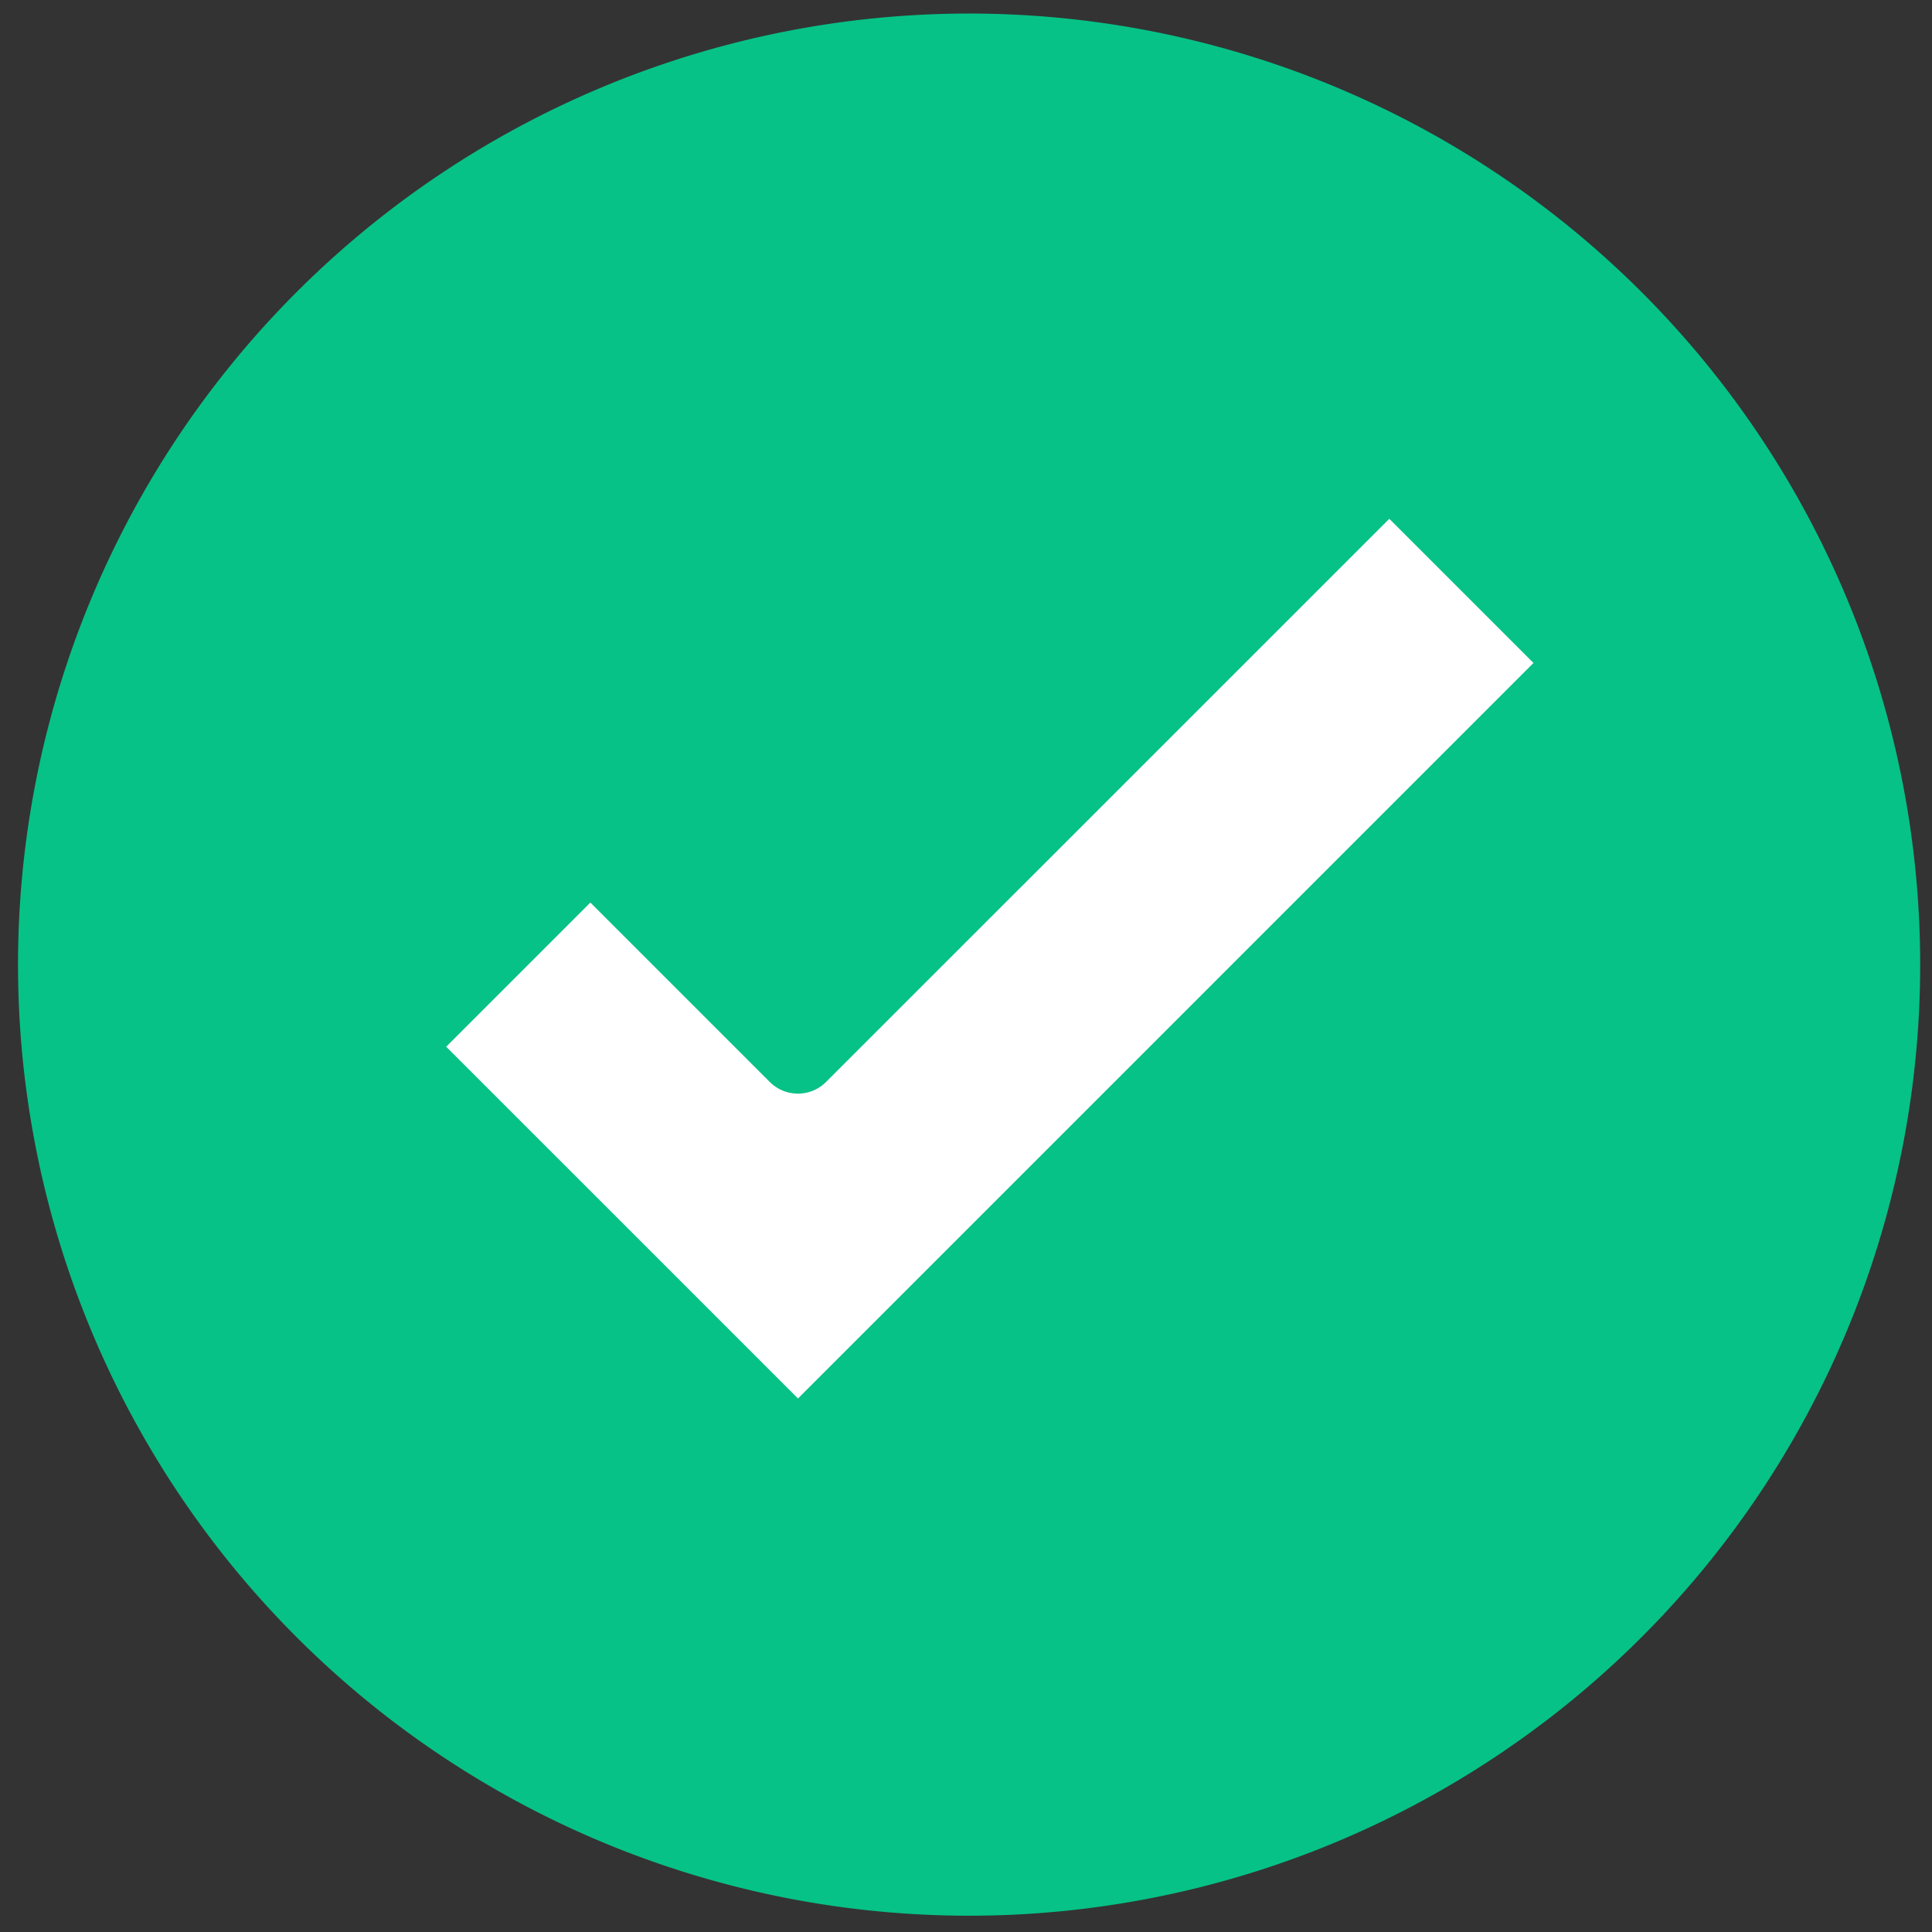 <svg id="Grupo_1341" data-name="Grupo 1341" xmlns="http://www.w3.org/2000/svg" xmlns:xlink="http://www.w3.org/1999/xlink" width="48.562" height="48.562" viewBox="0 0 48.562 48.562">
  <rect x="0" y="0" width="48.562" height="48.562" fill="#333333" stroke="none"/>
  <defs>
    <clipPath id="clip-path">
      <rect id="Rectángulo_878" data-name="Rectángulo 878" width="48.562" height="48.562" fill="#fff" stroke="#06c286" stroke-width="1"/>
    </clipPath>
  </defs>
  <g id="Grupo_1340" data-name="Grupo 1340" clip-path="url(#clip-path)">
    <path id="Trazado_11952" data-name="Trazado 11952" d="M46.969,23.985a22.906,22.906,0,1,1-1.805-8.947A22.922,22.922,0,0,1,46.969,23.985Z" transform="translate(0.296 0.296)" fill="#06c286" stroke="#06c286" stroke-linecap="round" stroke-linejoin="round" stroke-width="2"/>
    <path id="Trazado_11953" data-name="Trazado 11953" d="M17.819,33.91,7.562,23.654,12.6,18.616l5.217,5.217L32.682,8.97l5.038,5.038Z" transform="translate(2.239 2.656)" fill="#fff" stroke="#06c286" stroke-linecap="round" stroke-linejoin="round" stroke-width="2"/>
  </g>
</svg>
